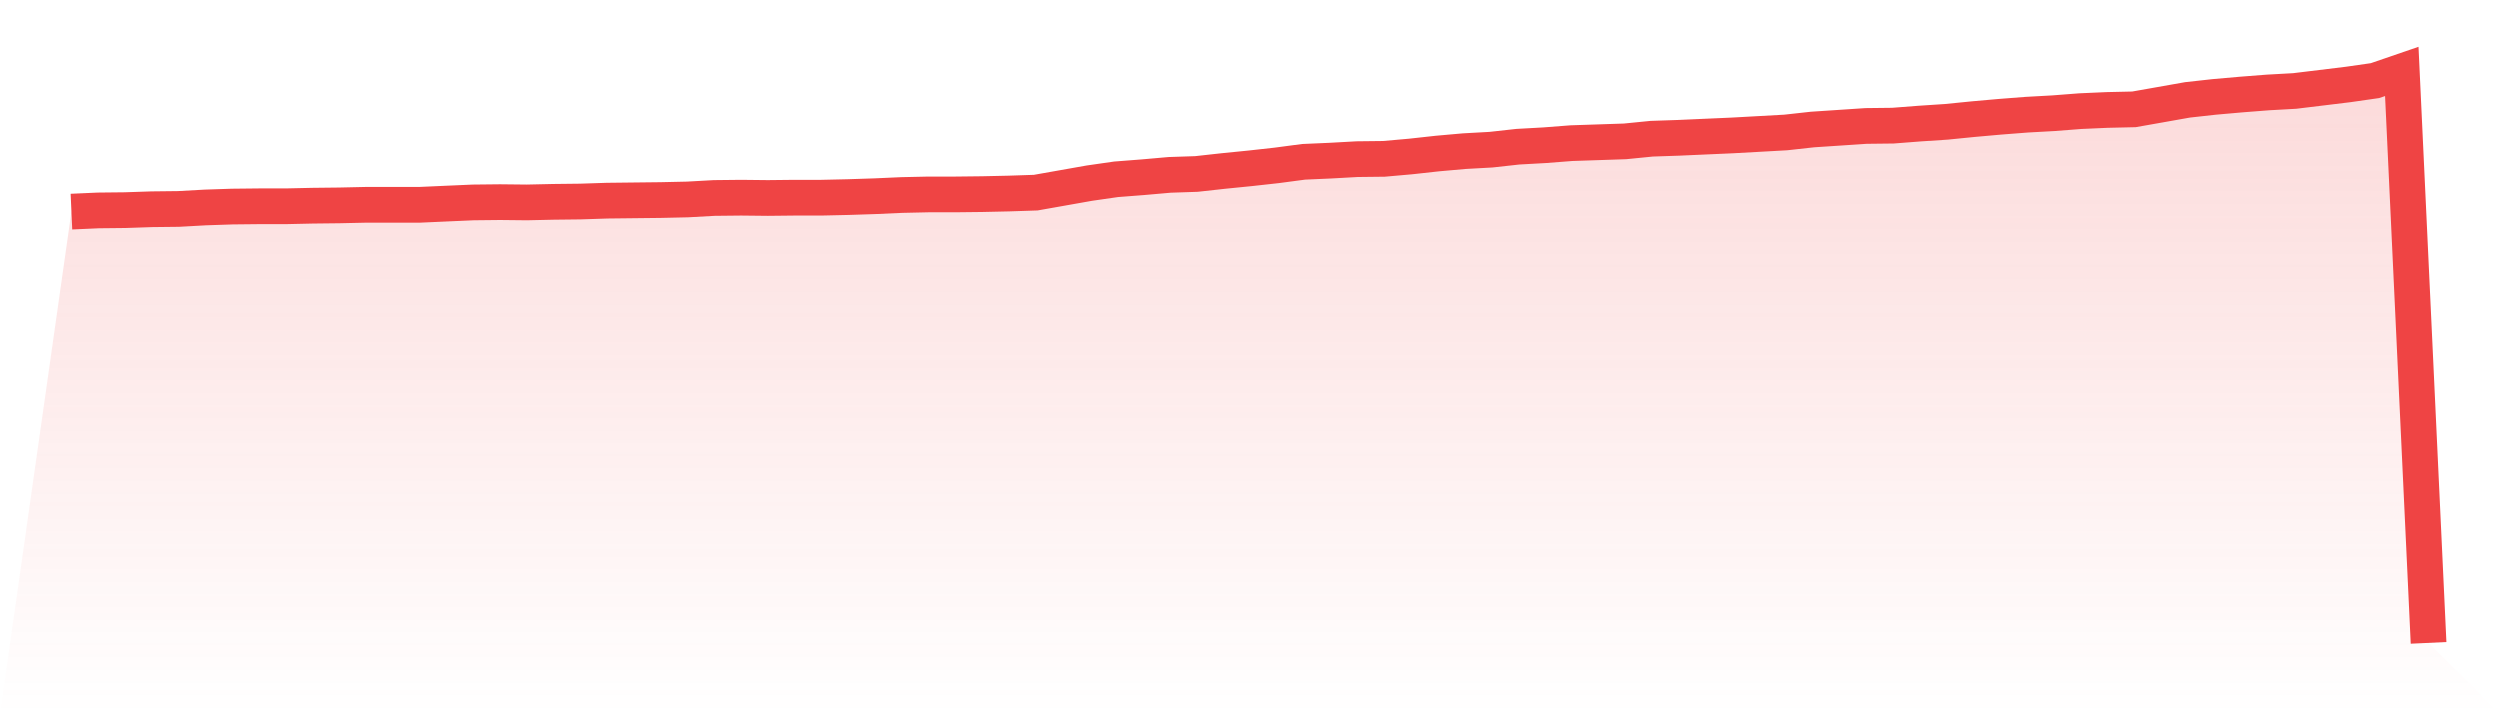 <svg viewBox="0 0 140 40" xmlns="http://www.w3.org/2000/svg">
<defs>
<linearGradient id="gradient" x1="0" x2="0" y1="0" y2="1">
<stop offset="0%" stop-color="#ef4444" stop-opacity="0.2"/>
<stop offset="100%" stop-color="#ef4444" stop-opacity="0"/>
</linearGradient>
</defs>
<path d="M4,11.851 L4,11.851 L5.5,11.784 L7,11.768 L8.5,11.718 L10,11.701 L11.5,11.618 L13,11.568 L14.5,11.552 L16,11.552 L17.5,11.519 L19,11.502 L20.5,11.469 L22,11.469 L23.5,11.469 L25,11.402 L26.5,11.336 L28,11.32 L29.5,11.336 L31,11.303 L32.5,11.286 L34,11.237 L35.5,11.22 L37,11.203 L38.5,11.17 L40,11.087 L41.5,11.071 L43,11.087 L44.5,11.071 L46,11.071 L47.5,11.037 L49,10.988 L50.5,10.921 L52,10.888 L53.5,10.888 L55,10.871 L56.5,10.838 L58,10.788 L59.5,10.523 L61,10.257 L62.5,10.041 L64,9.925 L65.5,9.793 L67,9.743 L68.5,9.577 L70,9.427 L71.5,9.261 L73,9.062 L74.5,8.996 L76,8.913 L77.5,8.896 L79,8.763 L80.5,8.598 L82,8.465 L83.5,8.382 L85,8.216 L86.5,8.133 L88,8.017 L89.5,7.967 L91,7.917 L92.5,7.768 L94,7.718 L95.5,7.651 L97,7.585 L98.5,7.502 L100,7.419 L101.5,7.253 L103,7.154 L104.5,7.054 L106,7.037 L107.5,6.921 L109,6.822 L110.5,6.672 L112,6.539 L113.5,6.423 L115,6.34 L116.5,6.224 L118,6.158 L119.5,6.124 L121,5.859 L122.5,5.593 L124,5.427 L125.5,5.295 L127,5.178 L128.5,5.095 L130,4.913 L131.5,4.73 L133,4.515 L134.5,4 L136,36 L140,40 L0,40 z" fill="url(#gradient)"/>
<path d="M4,11.851 L4,11.851 L5.5,11.784 L7,11.768 L8.5,11.718 L10,11.701 L11.5,11.618 L13,11.568 L14.5,11.552 L16,11.552 L17.5,11.519 L19,11.502 L20.5,11.469 L22,11.469 L23.5,11.469 L25,11.402 L26.5,11.336 L28,11.32 L29.5,11.336 L31,11.303 L32.5,11.286 L34,11.237 L35.5,11.22 L37,11.203 L38.5,11.17 L40,11.087 L41.5,11.071 L43,11.087 L44.5,11.071 L46,11.071 L47.5,11.037 L49,10.988 L50.5,10.921 L52,10.888 L53.5,10.888 L55,10.871 L56.5,10.838 L58,10.788 L59.5,10.523 L61,10.257 L62.5,10.041 L64,9.925 L65.5,9.793 L67,9.743 L68.5,9.577 L70,9.427 L71.5,9.261 L73,9.062 L74.5,8.996 L76,8.913 L77.5,8.896 L79,8.763 L80.5,8.598 L82,8.465 L83.5,8.382 L85,8.216 L86.5,8.133 L88,8.017 L89.5,7.967 L91,7.917 L92.5,7.768 L94,7.718 L95.5,7.651 L97,7.585 L98.5,7.502 L100,7.419 L101.5,7.253 L103,7.154 L104.5,7.054 L106,7.037 L107.5,6.921 L109,6.822 L110.5,6.672 L112,6.539 L113.5,6.423 L115,6.34 L116.5,6.224 L118,6.158 L119.5,6.124 L121,5.859 L122.5,5.593 L124,5.427 L125.5,5.295 L127,5.178 L128.5,5.095 L130,4.913 L131.5,4.73 L133,4.515 L134.5,4 L136,36" fill="none" stroke="#ef4444" stroke-width="2"/>
</svg>